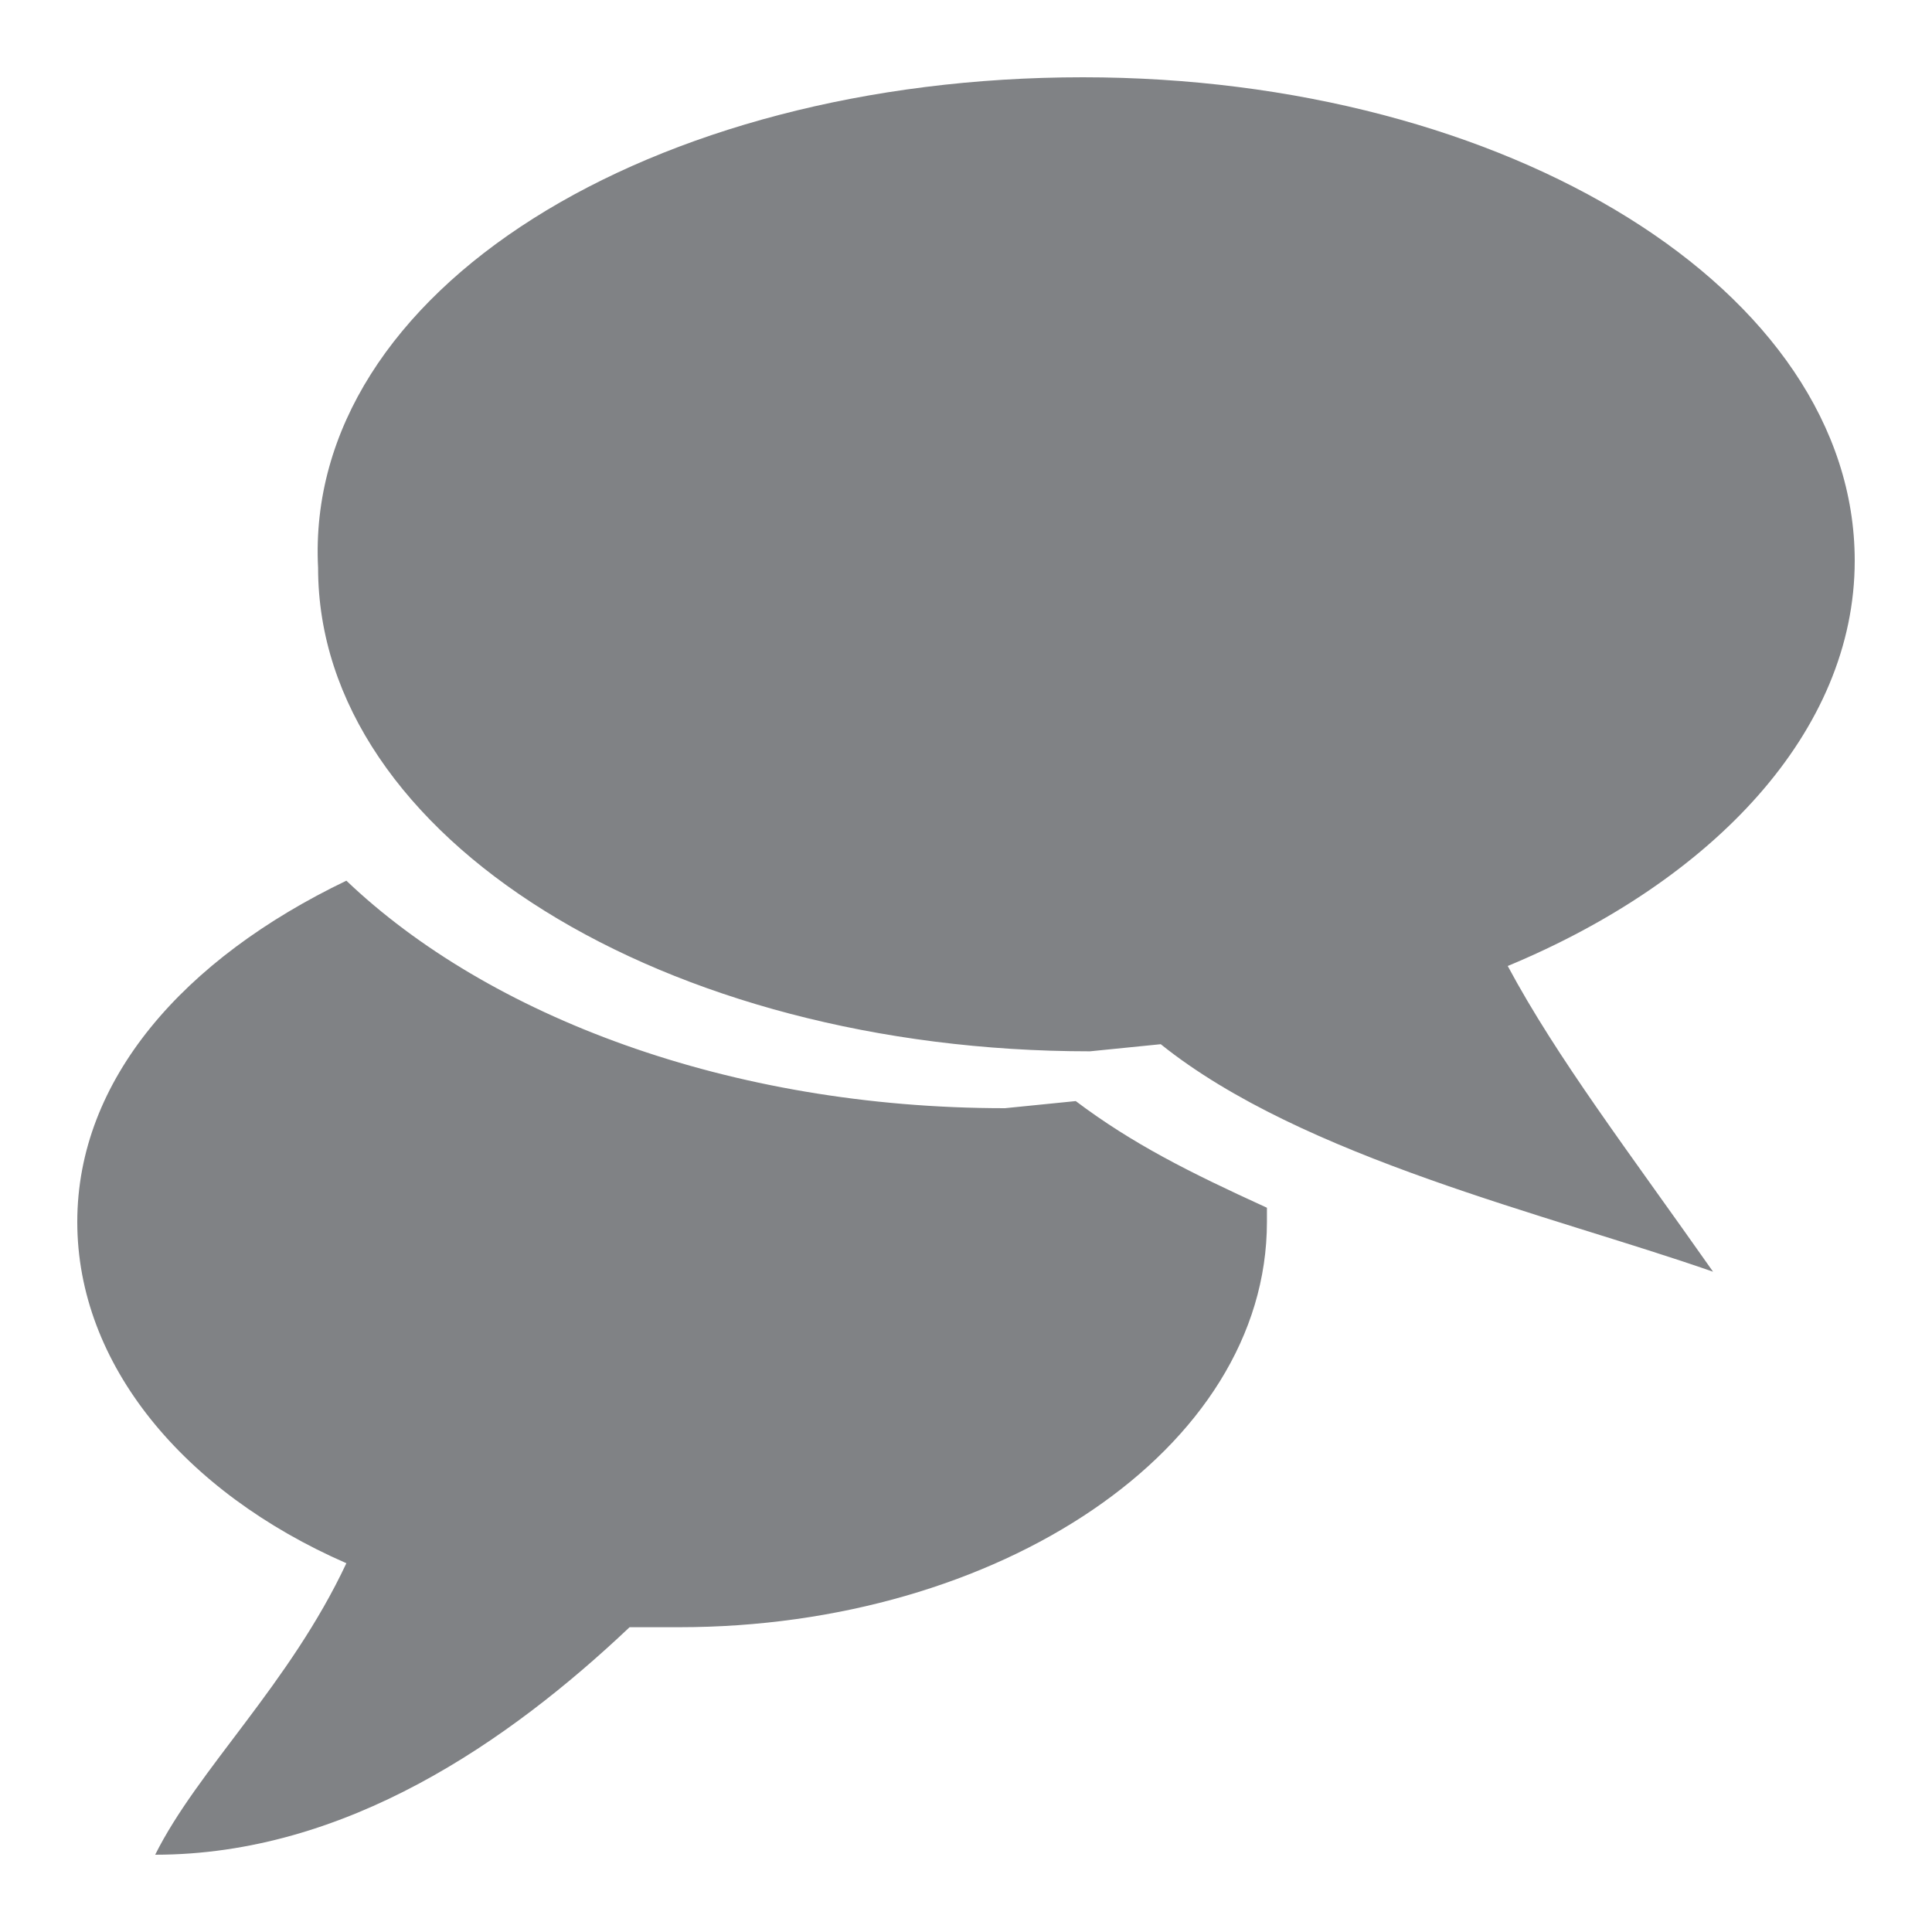 <svg width="25" height="25" viewBox="0 0 25 25" fill="none" xmlns="http://www.w3.org/2000/svg">
<path d="M13.012 0C18.51 0 23 2.76 23 6.256C23 8.464 21.167 10.396 18.51 11.5C19.151 12.696 20.068 13.892 21.167 15.456C19.06 14.72 15.853 13.984 14.02 12.512L13.104 12.604C7.606 12.604 3.116 9.844 3.116 6.348C2.932 2.76 7.422 0 13.012 0ZM15.394 14.812C15.394 17.756 11.912 20.056 7.789 20.056H7.147C5.59 21.528 3.482 23 1.008 23C1.558 21.896 2.749 20.792 3.482 19.228C1.375 18.308 0 16.652 0 14.812C0 12.972 1.375 11.408 3.482 10.396C5.315 12.144 8.43 13.34 12.004 13.34L12.92 13.248C13.653 13.8 14.386 14.168 15.394 14.628V14.812Z" transform="translate(1 1)" fill="#808285"/>
</svg>
